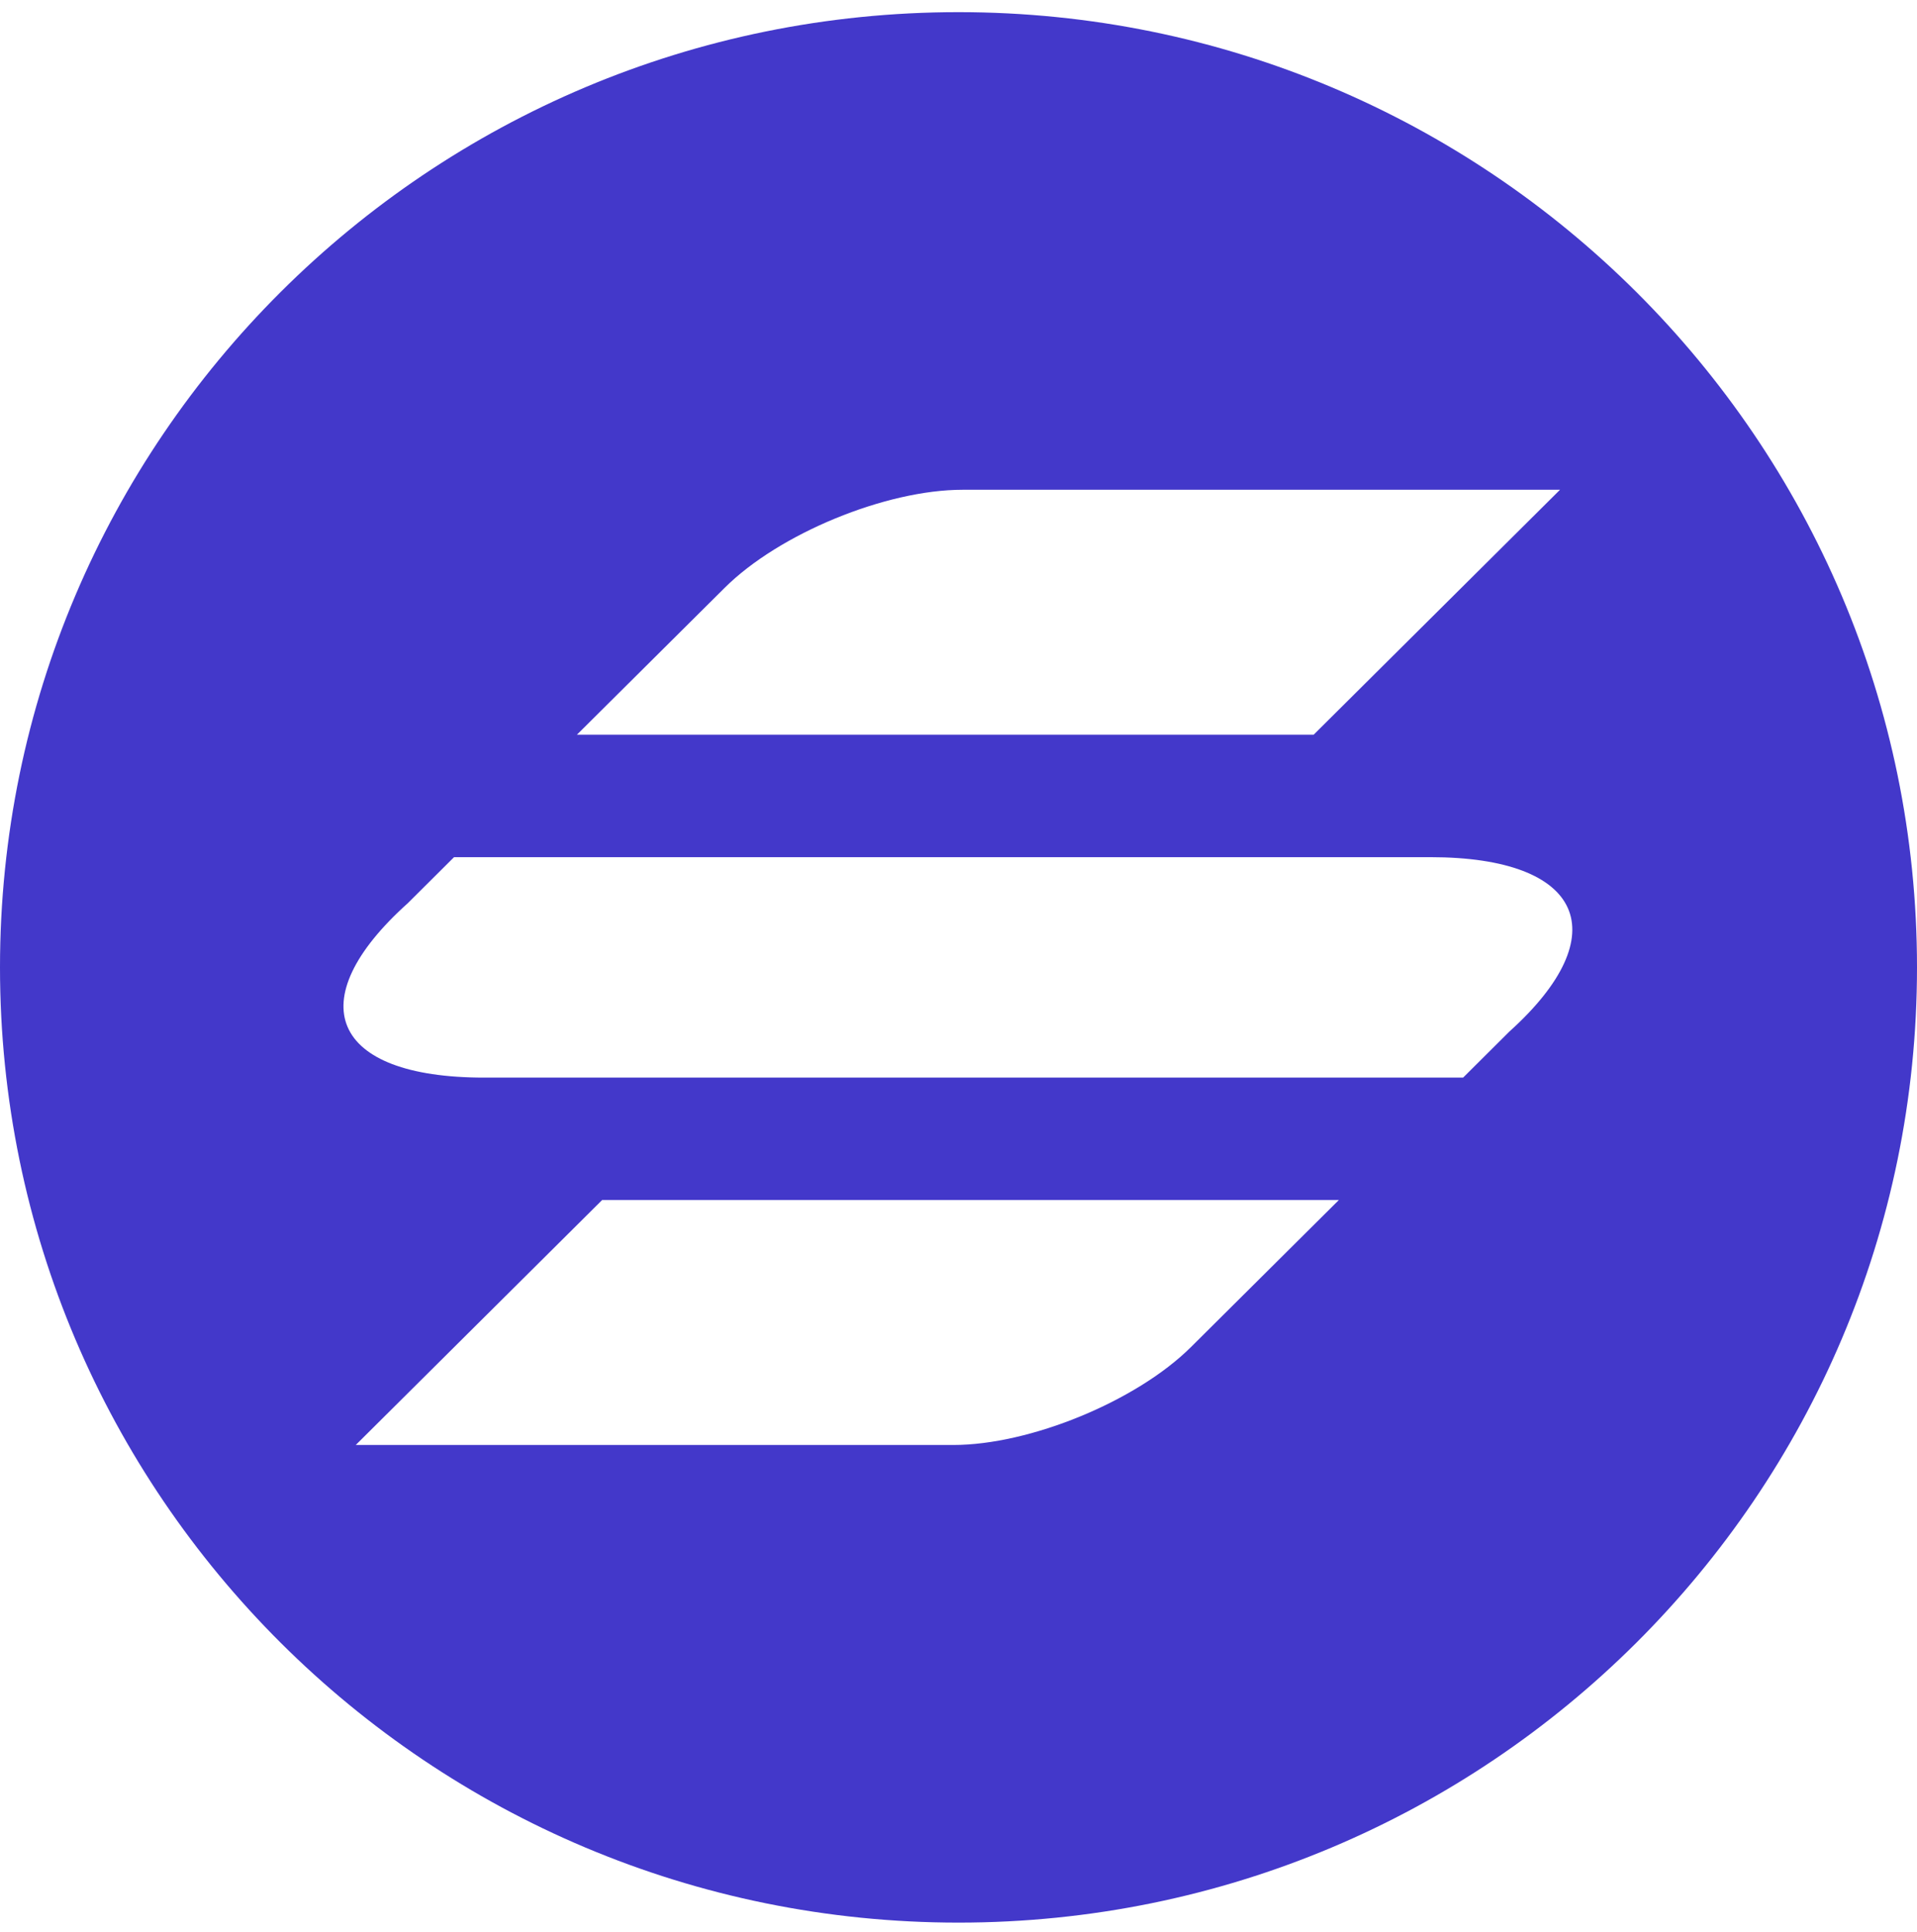 <?xml version="1.0" encoding="UTF-8"?>
<svg xmlns="http://www.w3.org/2000/svg" width="128" height="129" viewBox="0 0 128 129" fill="none">
  <path fill-rule="evenodd" clip-rule="evenodd" d="M64 128.397C99.347 128.397 128 99.835 128 64.604C128 29.373 99.347 0.812 64 0.812C28.654 0.812 0 29.373 0 64.604C0 99.835 28.654 128.397 64 128.397ZM64.276 32.708C59.137 32.708 52.025 35.638 48.392 39.251L38.522 49.065H87.715L104.163 32.708H64.276ZM79.526 89.957C75.892 93.571 68.781 96.5 63.642 96.5H23.754L40.203 80.143H89.395L79.526 89.957ZM95.514 57.244H30.316L27.236 60.311C19.944 66.853 22.106 71.965 32.319 71.965H97.694L100.775 68.898C107.996 62.394 105.727 57.244 95.514 57.244Z" fill="#4338CA"></path>
</svg>
